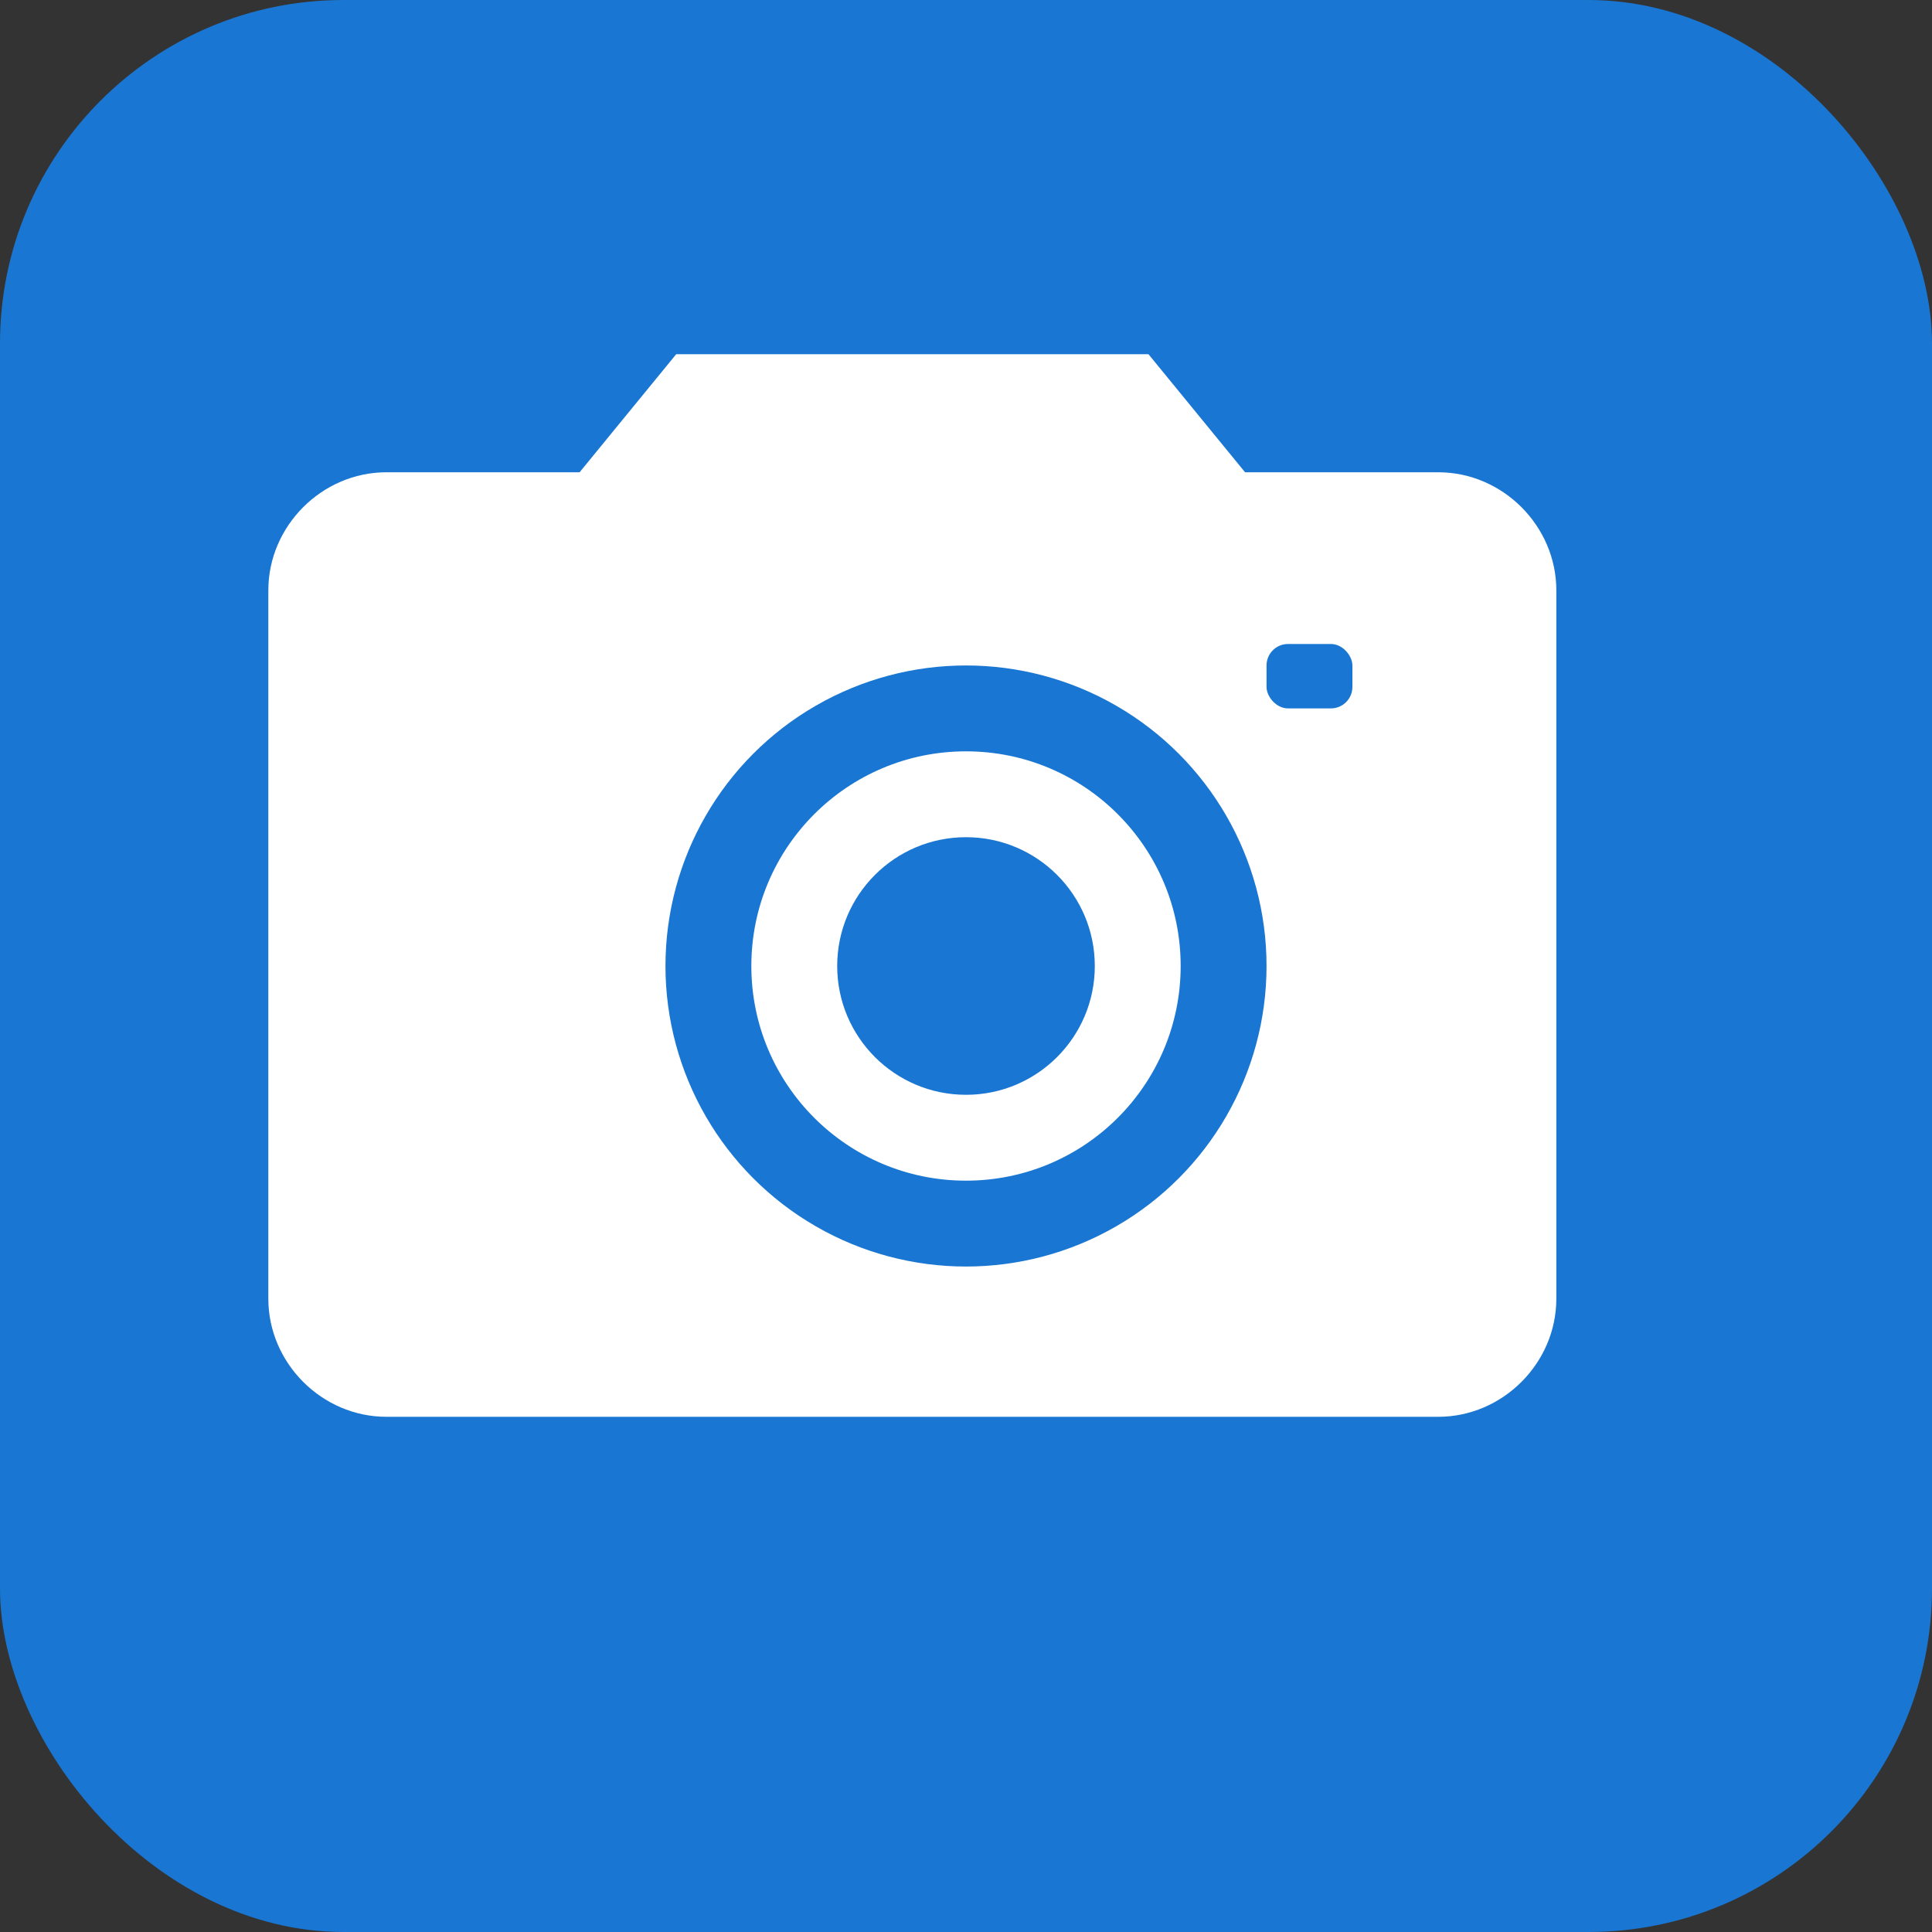 <svg xmlns="http://www.w3.org/2000/svg" viewBox="0 0 180 180">
  <rect x="0" y="0" width="180" height="180" fill="#333333" stroke="none"/>
  <rect width="180" height="180" rx="32" fill="#1976d2"/>
  <g fill="white">
    <!-- Camera body -->
    <path d="M25 55c0-6 5-11 11-11h18l9-11h44l9 11h18c6 0 11 5 11 11v66c0 6-5 11-11 11H36c-6 0-11-5-11-11V55z"/>
    <!-- Camera lens outer -->
    <circle cx="90" cy="90" r="28" fill="#1976d2"/>
    <!-- Camera lens middle -->
    <circle cx="90" cy="90" r="20" fill="white"/>
    <!-- Camera lens inner -->
    <circle cx="90" cy="90" r="12" fill="#1976d2"/>
    <!-- Flash -->
    <rect x="118" y="60" width="8" height="6" rx="2" fill="#1976d2"/>
  </g>
</svg>